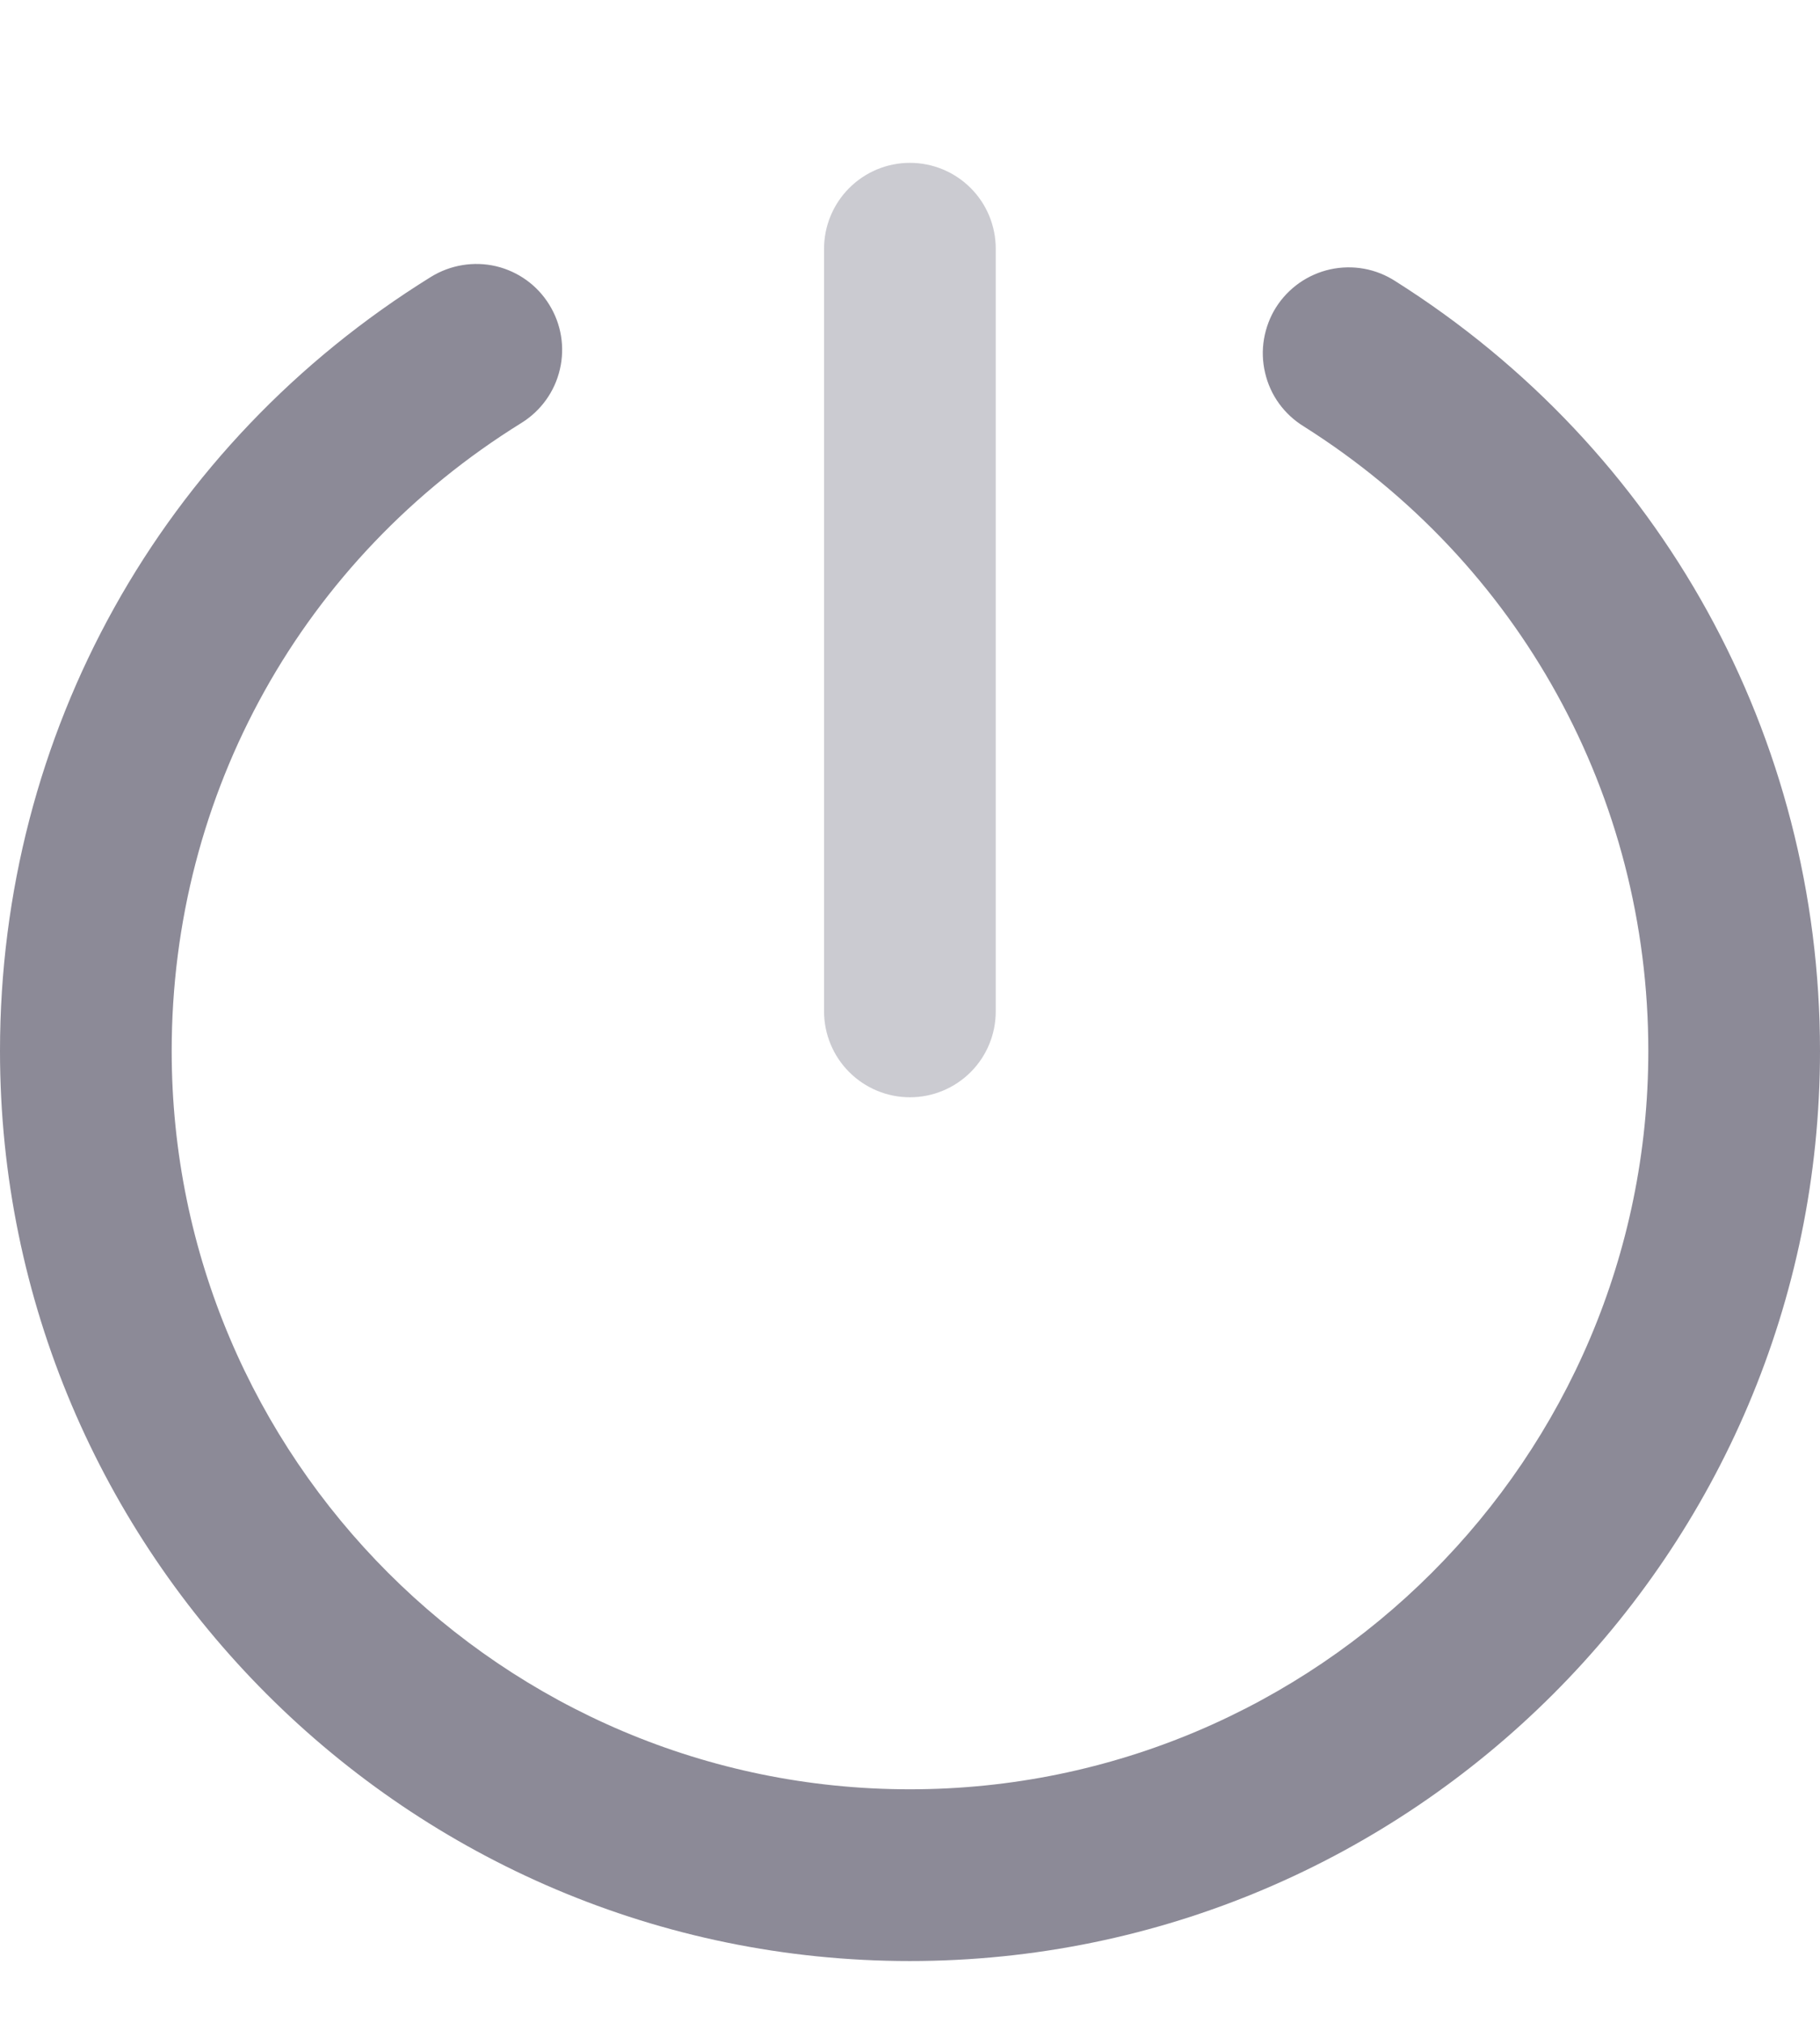 <svg width="18" height="20" viewBox="0 0 18 20" fill="none" xmlns="http://www.w3.org/2000/svg">
<path d="M13.802 2.781C13.708 2.72 13.602 2.677 13.491 2.657C13.381 2.637 13.267 2.639 13.157 2.663C13.047 2.687 12.943 2.733 12.851 2.797C12.759 2.862 12.68 2.944 12.62 3.039C12.56 3.134 12.52 3.241 12.501 3.352C12.482 3.463 12.486 3.576 12.512 3.686C12.537 3.795 12.584 3.899 12.65 3.99C12.716 4.081 12.8 4.158 12.896 4.217C15.029 5.564 16.302 7.872 16.302 10.391C16.302 14.416 13.026 17.691 8.998 17.691C4.973 17.691 1.698 14.416 1.698 10.391C1.698 7.844 2.991 5.523 5.158 4.181C5.349 4.062 5.486 3.873 5.537 3.653C5.589 3.434 5.551 3.203 5.432 3.012C5.314 2.82 5.124 2.684 4.905 2.632C4.686 2.581 4.455 2.619 4.263 2.737C1.594 4.391 0 7.252 0 10.391C0 15.353 4.037 19.389 8.998 19.389C13.961 19.389 18 15.353 18 10.391C18 7.286 16.43 4.441 13.802 2.781Z" fill="#8C8A97"/>
<path d="M8.999 10.849C9.225 10.849 9.441 10.759 9.6 10.6C9.759 10.441 9.848 10.225 9.848 10V2.459C9.848 2.234 9.759 2.018 9.6 1.859C9.441 1.7 9.225 1.61 8.999 1.61C8.774 1.61 8.558 1.7 8.399 1.859C8.24 2.018 8.15 2.234 8.15 2.459V10C8.15 10.225 8.24 10.441 8.399 10.6C8.558 10.759 8.774 10.849 8.999 10.849Z" fill="#CBCBD1"/>
</svg>
